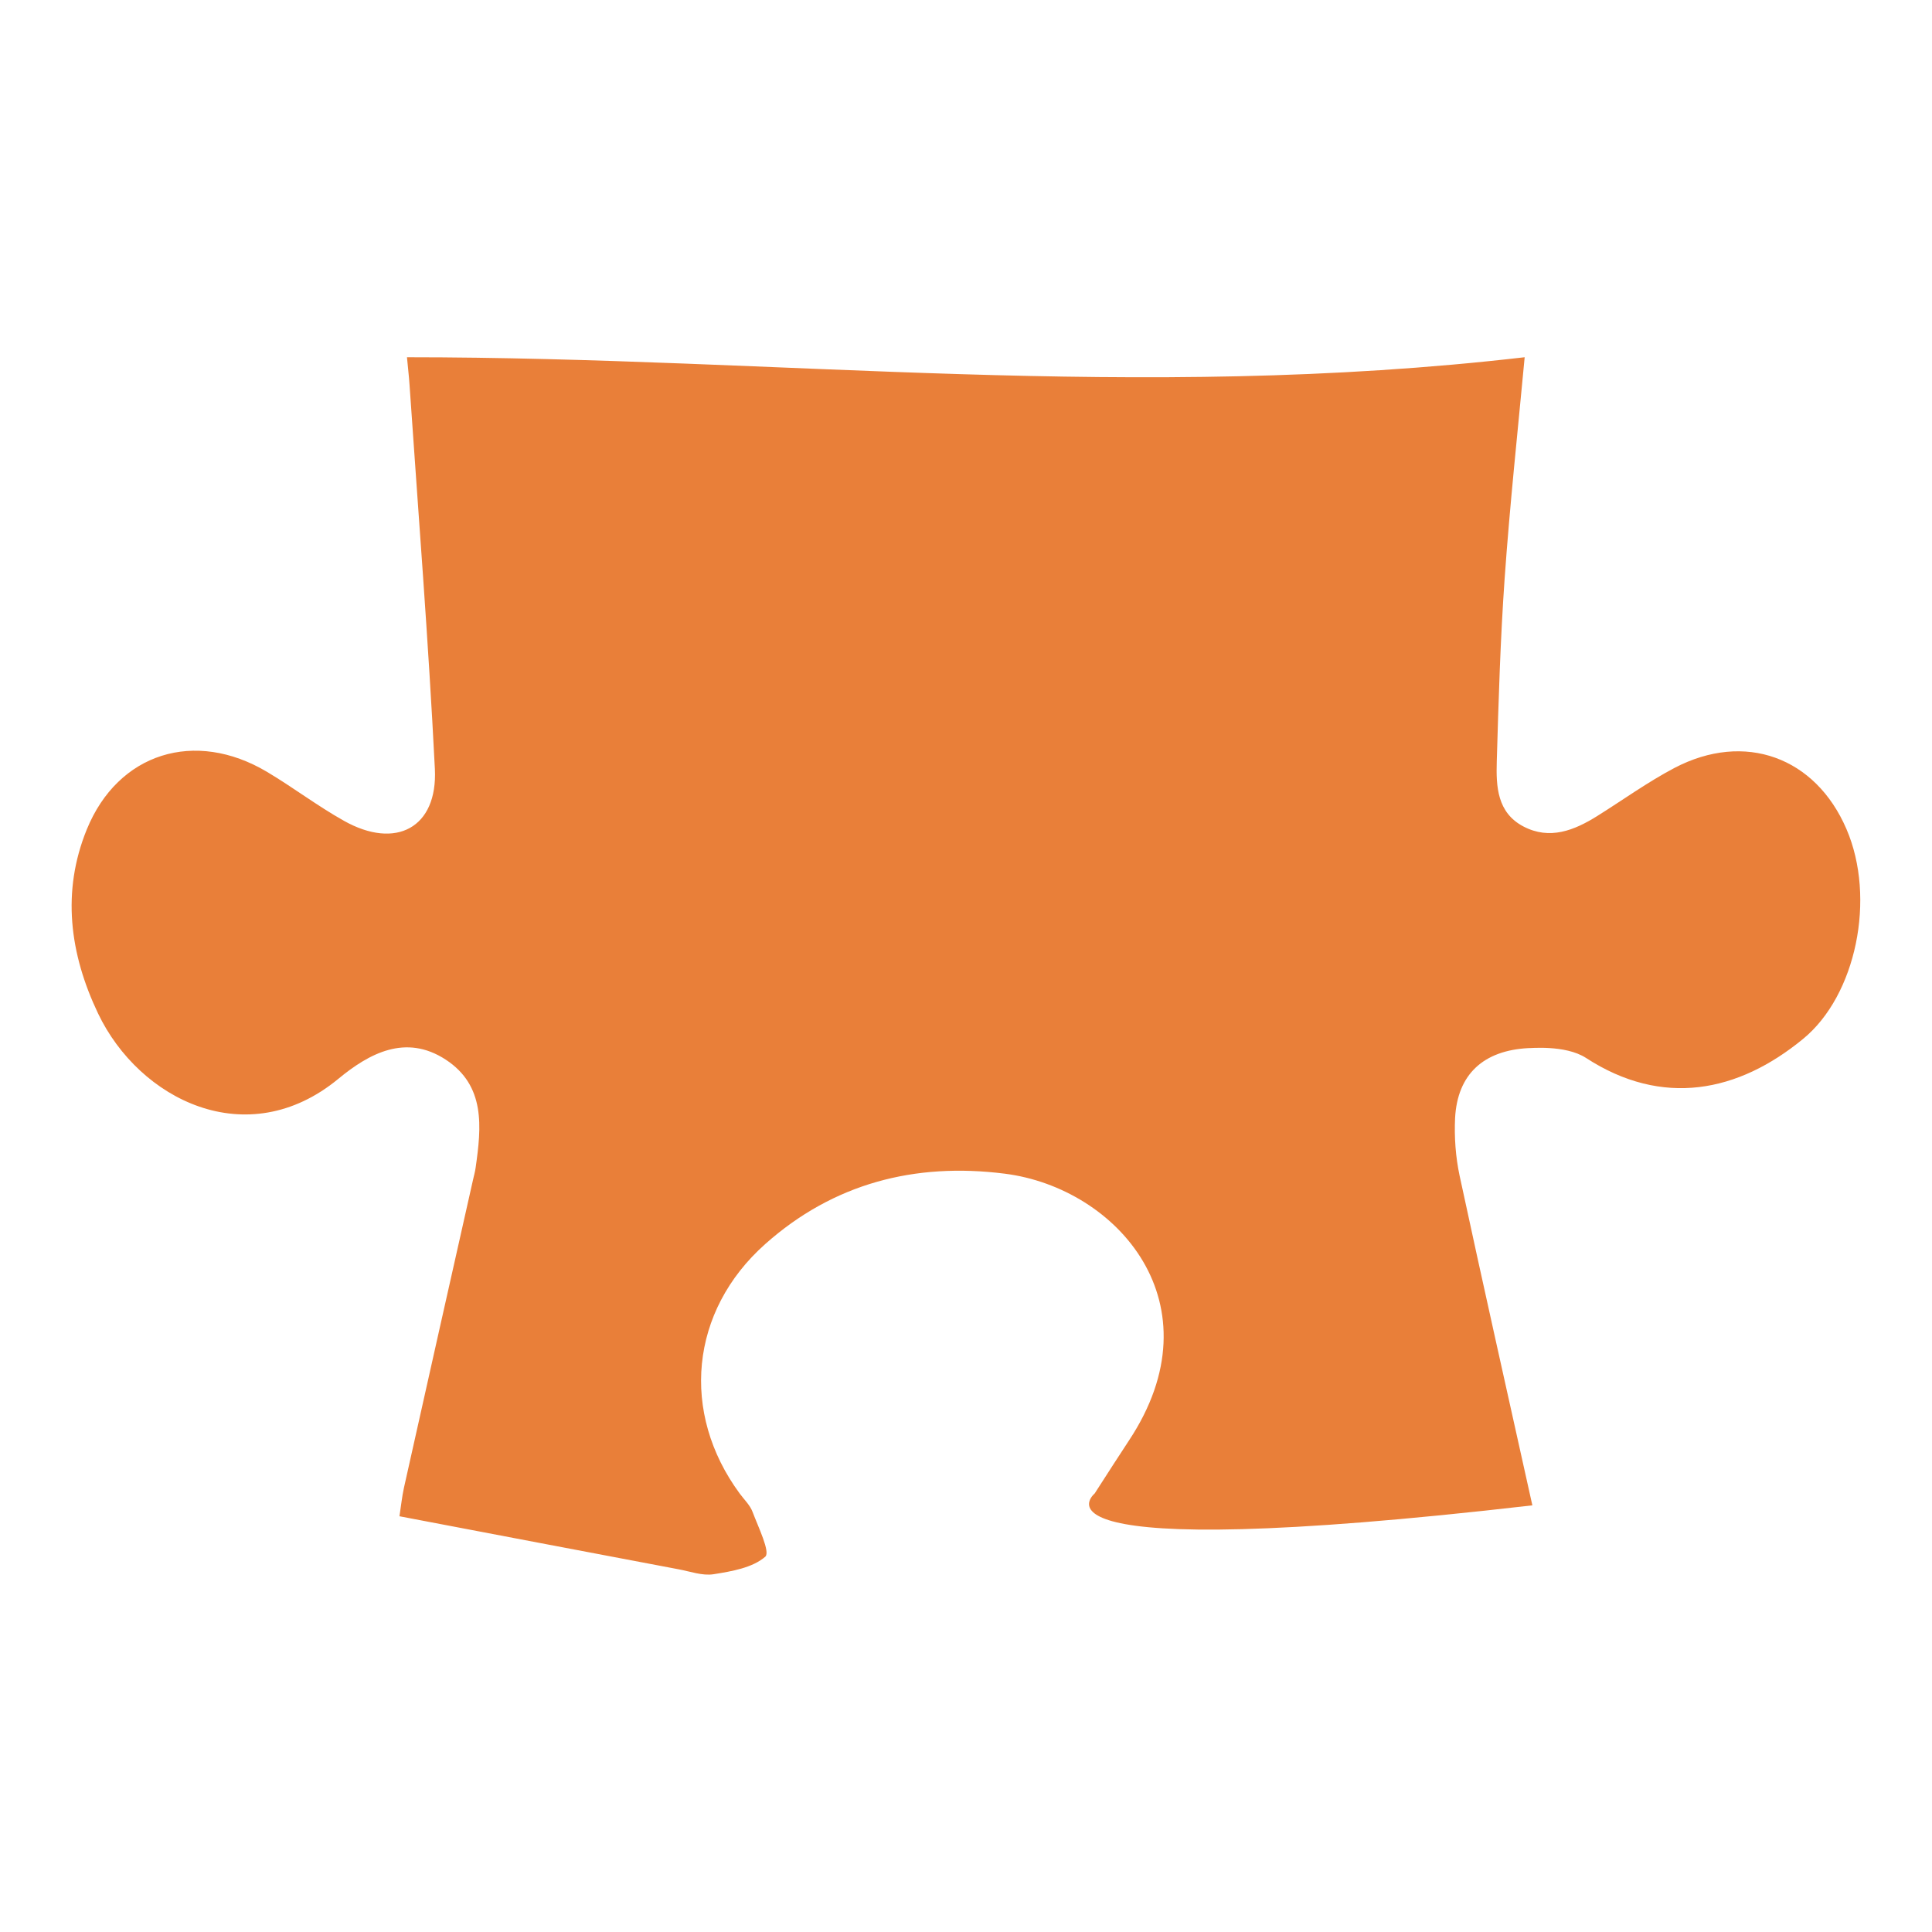 <?xml version="1.0" encoding="utf-8"?>
<!-- Generator: Adobe Illustrator 25.1.0, SVG Export Plug-In . SVG Version: 6.00 Build 0)  -->
<svg version="1.1" id="Слой_1" xmlns="http://www.w3.org/2000/svg" xmlns:xlink="http://www.w3.org/1999/xlink" x="0px" y="0px"
	 viewBox="0 0 1080 1080" style="enable-background:new 0 0 1080 1080;" xml:space="preserve">
<style type="text/css">
	.st0{fill:none;stroke:#000000;stroke-width:3;stroke-linecap:round;stroke-linejoin:round;stroke-miterlimit:10;}
	.st1{fill:#B8C9DD;}
	.st2{fill:#FFEFDB;}
	.st3{fill:#E97F39;}
	.st4{fill:#FFFFFF;}
</style>
<path class="st3" d="M886.6,591.4c42.8,27.8,85.1,19.2,121.4-10.7c29.6-24.3,40.8-78.6,24.2-117.2c-17.3-40.3-56.9-54.8-96.2-34.2
	c-15,7.9-28.8,17.9-43.2,26.9c-12.8,8-26.5,13.5-41.2,5.8c-14.7-7.7-15.3-22.4-14.9-36.2c1-34.2,2-68.3,4.4-102.4
	c2.9-41.1,7.3-82,11.2-123.7c-217.3,25.2-415.9,0-624.8,0c0.5,5.7,1.1,10.4,1.4,15c4.9,71.7,10.6,143.4,14.2,215.2
	c1.6,32.8-21.8,45.3-50.9,28.9c-14.8-8.3-28.3-18.6-42.9-27.3C109,407.5,66,420.8,48.5,463.7c-14.1,34.7-9.6,69.4,6.3,102.8
	c23,48.2,83.3,78.6,134.3,36.6c17.3-14.3,37.7-25.3,60-10.8c22.4,14.6,20,37.8,16.8,60.3c-0.3,2.4-1,4.7-1.5,7
	c-12.9,57.4-25.8,114.7-38.6,172.1c-1.1,5-1.6,10.1-2.5,15.9c53.1,10.1,104.4,19.9,155.8,29.6c6.6,1.2,13.5,3.8,19.8,2.8
	c10.1-1.6,21.8-3.6,28.9-9.8c2.9-2.6-3.9-16.5-7.1-25c-1.4-3.8-4.7-6.9-7.2-10.3c-33.2-45.1-27.9-102,14.3-139.5
	c38-33.8,83.5-45.7,133.9-39.3c62.9,8,120,72.9,69.3,149.3c-5.8,8.8-11.5,17.7-19.1,29.5c0,0-49.4,40.6,244.7,6.6
	c-13.9-62.7-27.6-123.5-40.7-184.4c-2.2-10.4-3-21.4-2.5-32.1c1.3-24.5,15.9-37.8,41-39.1C854.4,586.1,874.9,583.8,886.6,591.4z"/>
</svg>
